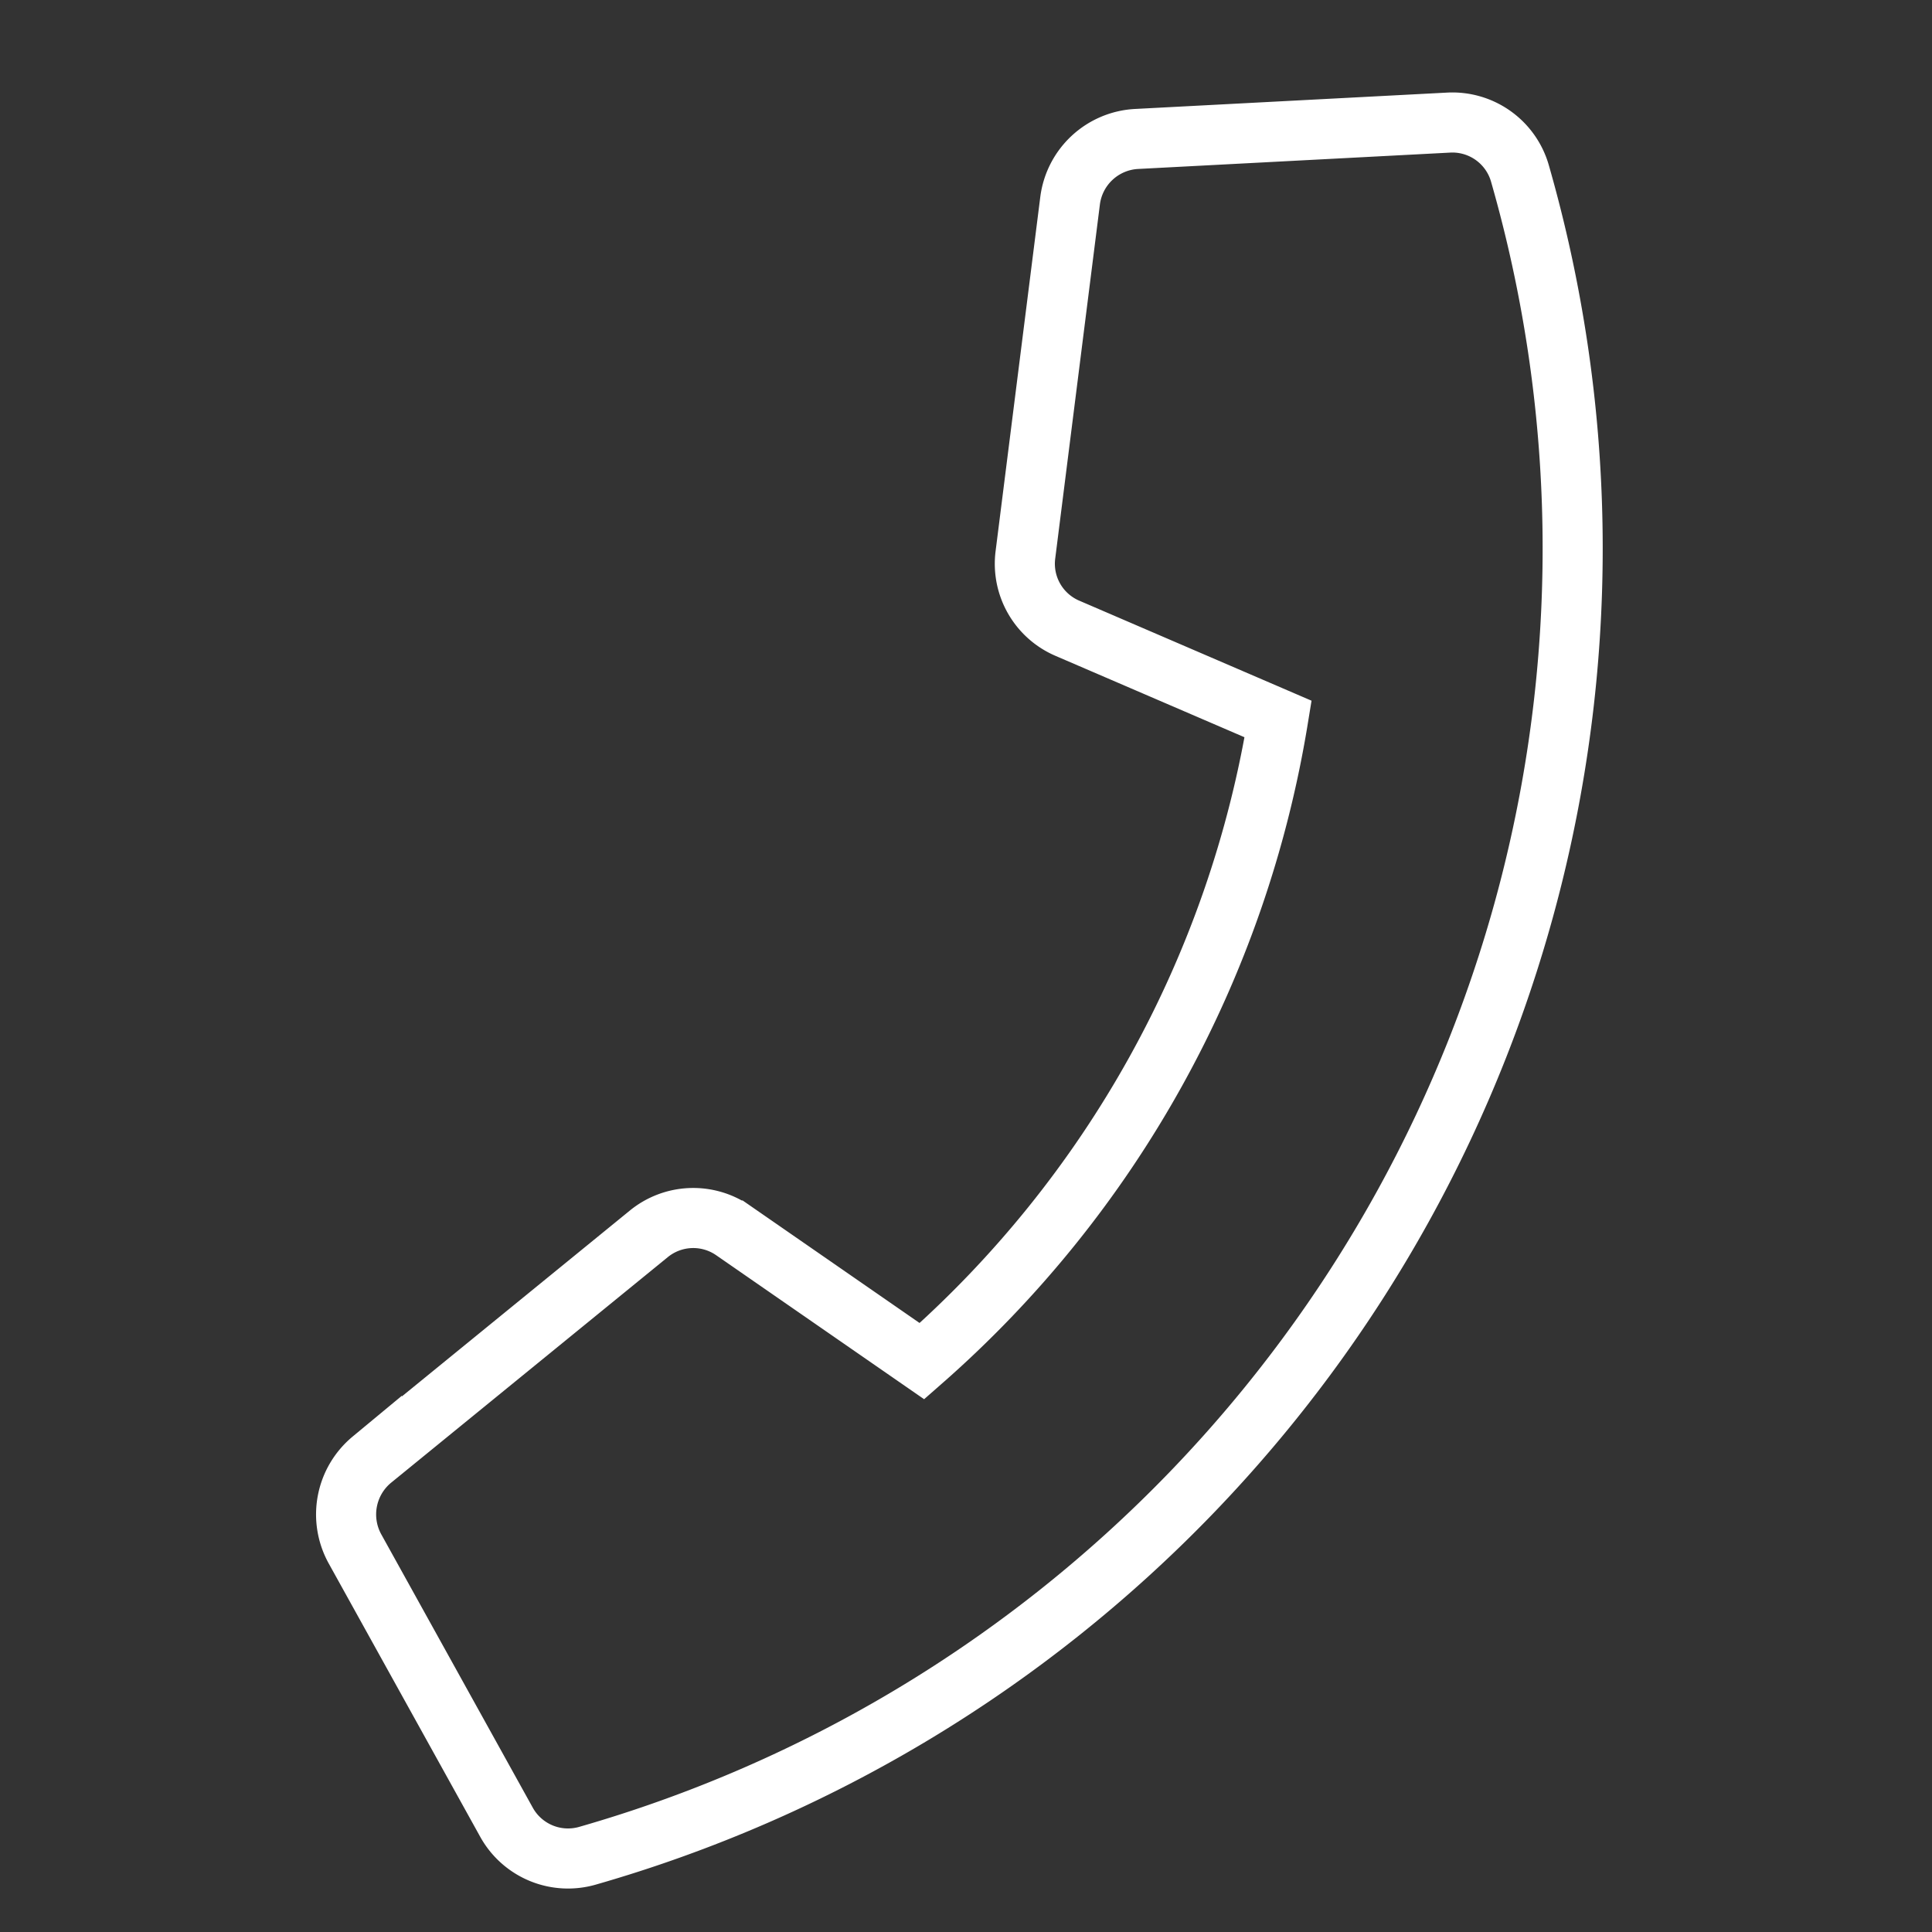 <svg xmlns="http://www.w3.org/2000/svg" width="48.235" height="48.235" viewBox="0 0 48.235 48.235"><rect x="0" y="0" width="48.235" height="48.235" fill="#333333" stroke="none"/><path d="M36.107,1.8,28.5.044a1.768,1.768,0,0,0-2.012,1.017l-3.513,8.2a1.752,1.752,0,0,0,.5,2.049l4.435,3.63A27.121,27.121,0,0,1,14.943,27.9l-3.63-4.435a1.754,1.754,0,0,0-2.049-.5l-8.2,3.513A1.777,1.777,0,0,0,.044,28.5L1.8,36.107a1.756,1.756,0,0,0,1.712,1.361A33.952,33.952,0,0,0,37.468,3.513,1.754,1.754,0,0,0,36.107,1.8Z" transform="translate(0.963 11.283) rotate(-16)" fill="none" stroke="#fff" stroke-width="1.5"/></svg>